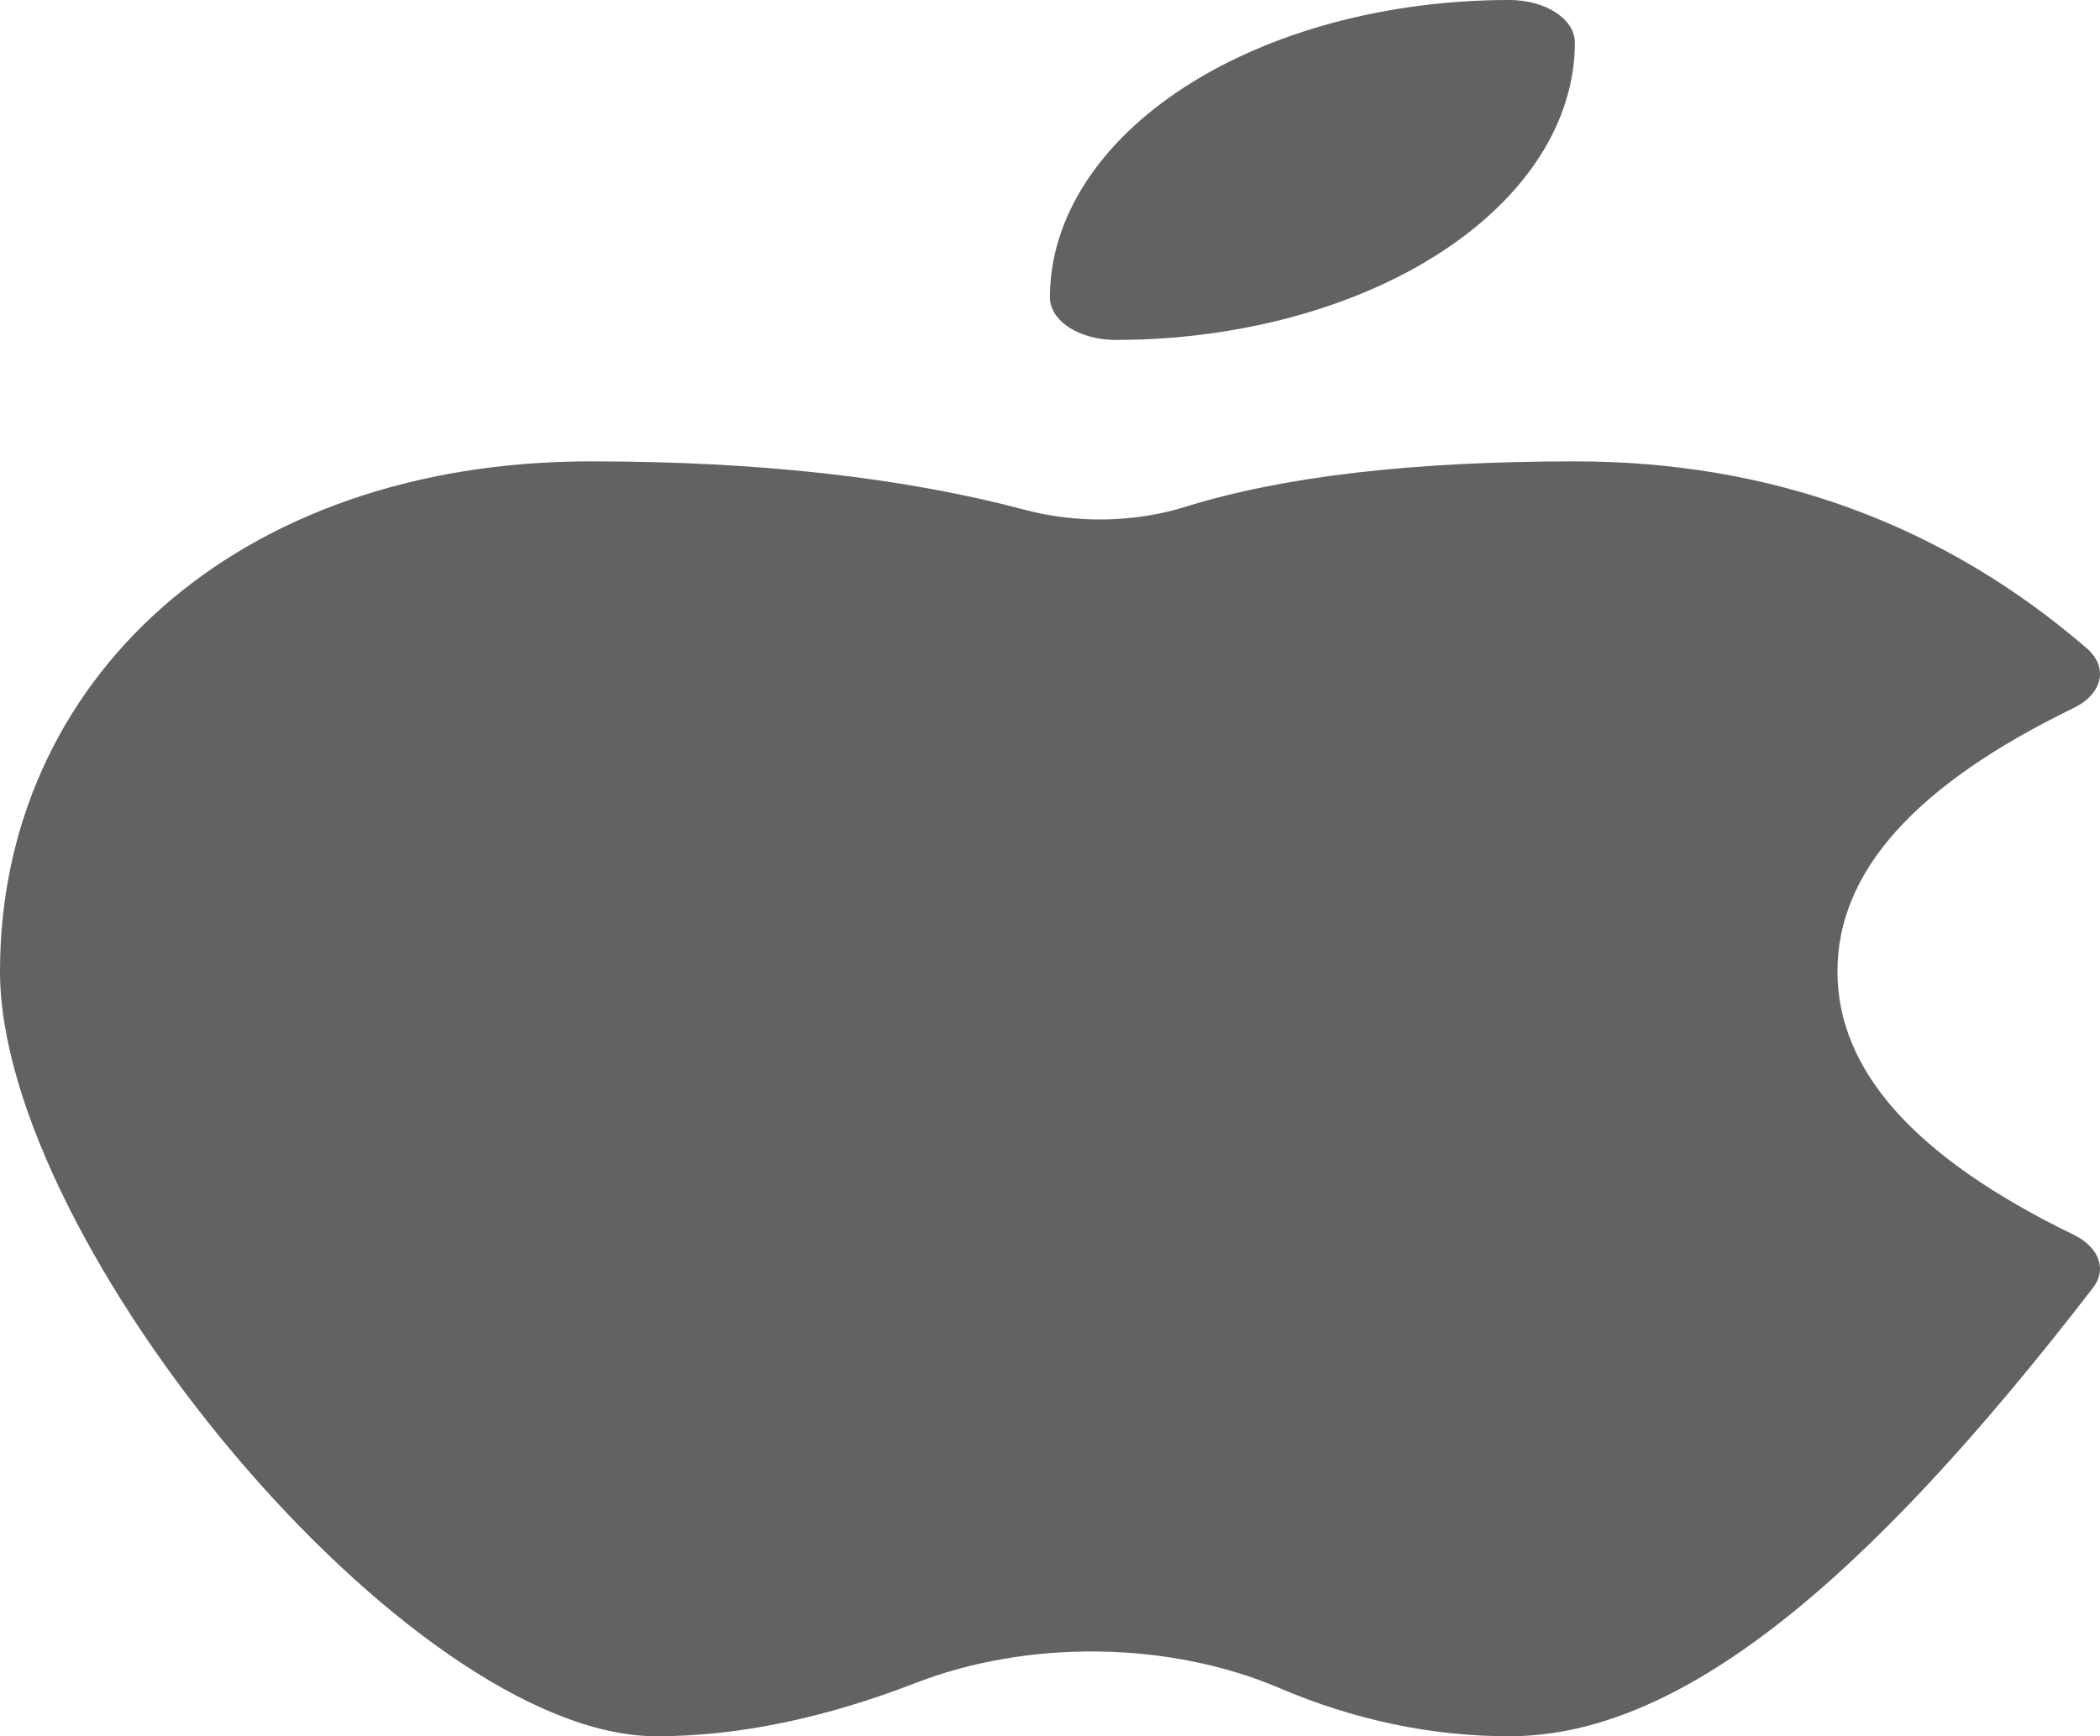 <svg width="52" height="43" viewBox="0 0 52 43" fill="none" xmlns="http://www.w3.org/2000/svg">
<path d="M27.625 8.419C27.194 8.419 26.781 8.308 26.476 8.111C26.171 7.914 26 7.647 25.998 7.368C25.998 5.414 27.197 3.54 29.331 2.158C31.464 0.776 34.358 0 37.375 0C38.276 0 38.997 0.473 38.997 1.054C38.995 3.006 37.796 4.878 35.663 6.259C33.531 7.639 30.64 8.418 27.625 8.419ZM51.352 30.582C51.977 30.886 52.181 31.442 51.826 31.894C46.111 39.308 41.544 43 37.375 43C35.436 43 33.529 42.595 31.67 41.802C30.342 41.236 28.794 40.923 27.205 40.901C25.615 40.879 24.048 41.148 22.683 41.676C20.435 42.548 18.287 43 16.253 43C10.116 43 0 30.77 0 24.055C0 16.893 5.8 11.426 14.626 11.426C18.776 11.426 22.361 11.825 25.372 12.624C26.648 12.968 28.09 12.943 29.337 12.556C31.779 11.794 34.999 11.426 39.002 11.426C43.887 11.426 48.136 13.001 51.674 16.057C51.933 16.281 52.044 16.561 51.984 16.838C51.923 17.114 51.696 17.364 51.352 17.532C47.401 19.448 45.499 21.604 45.499 24.055C45.499 26.509 47.401 28.663 51.352 30.582Z" fill="#646164"/>
</svg>
